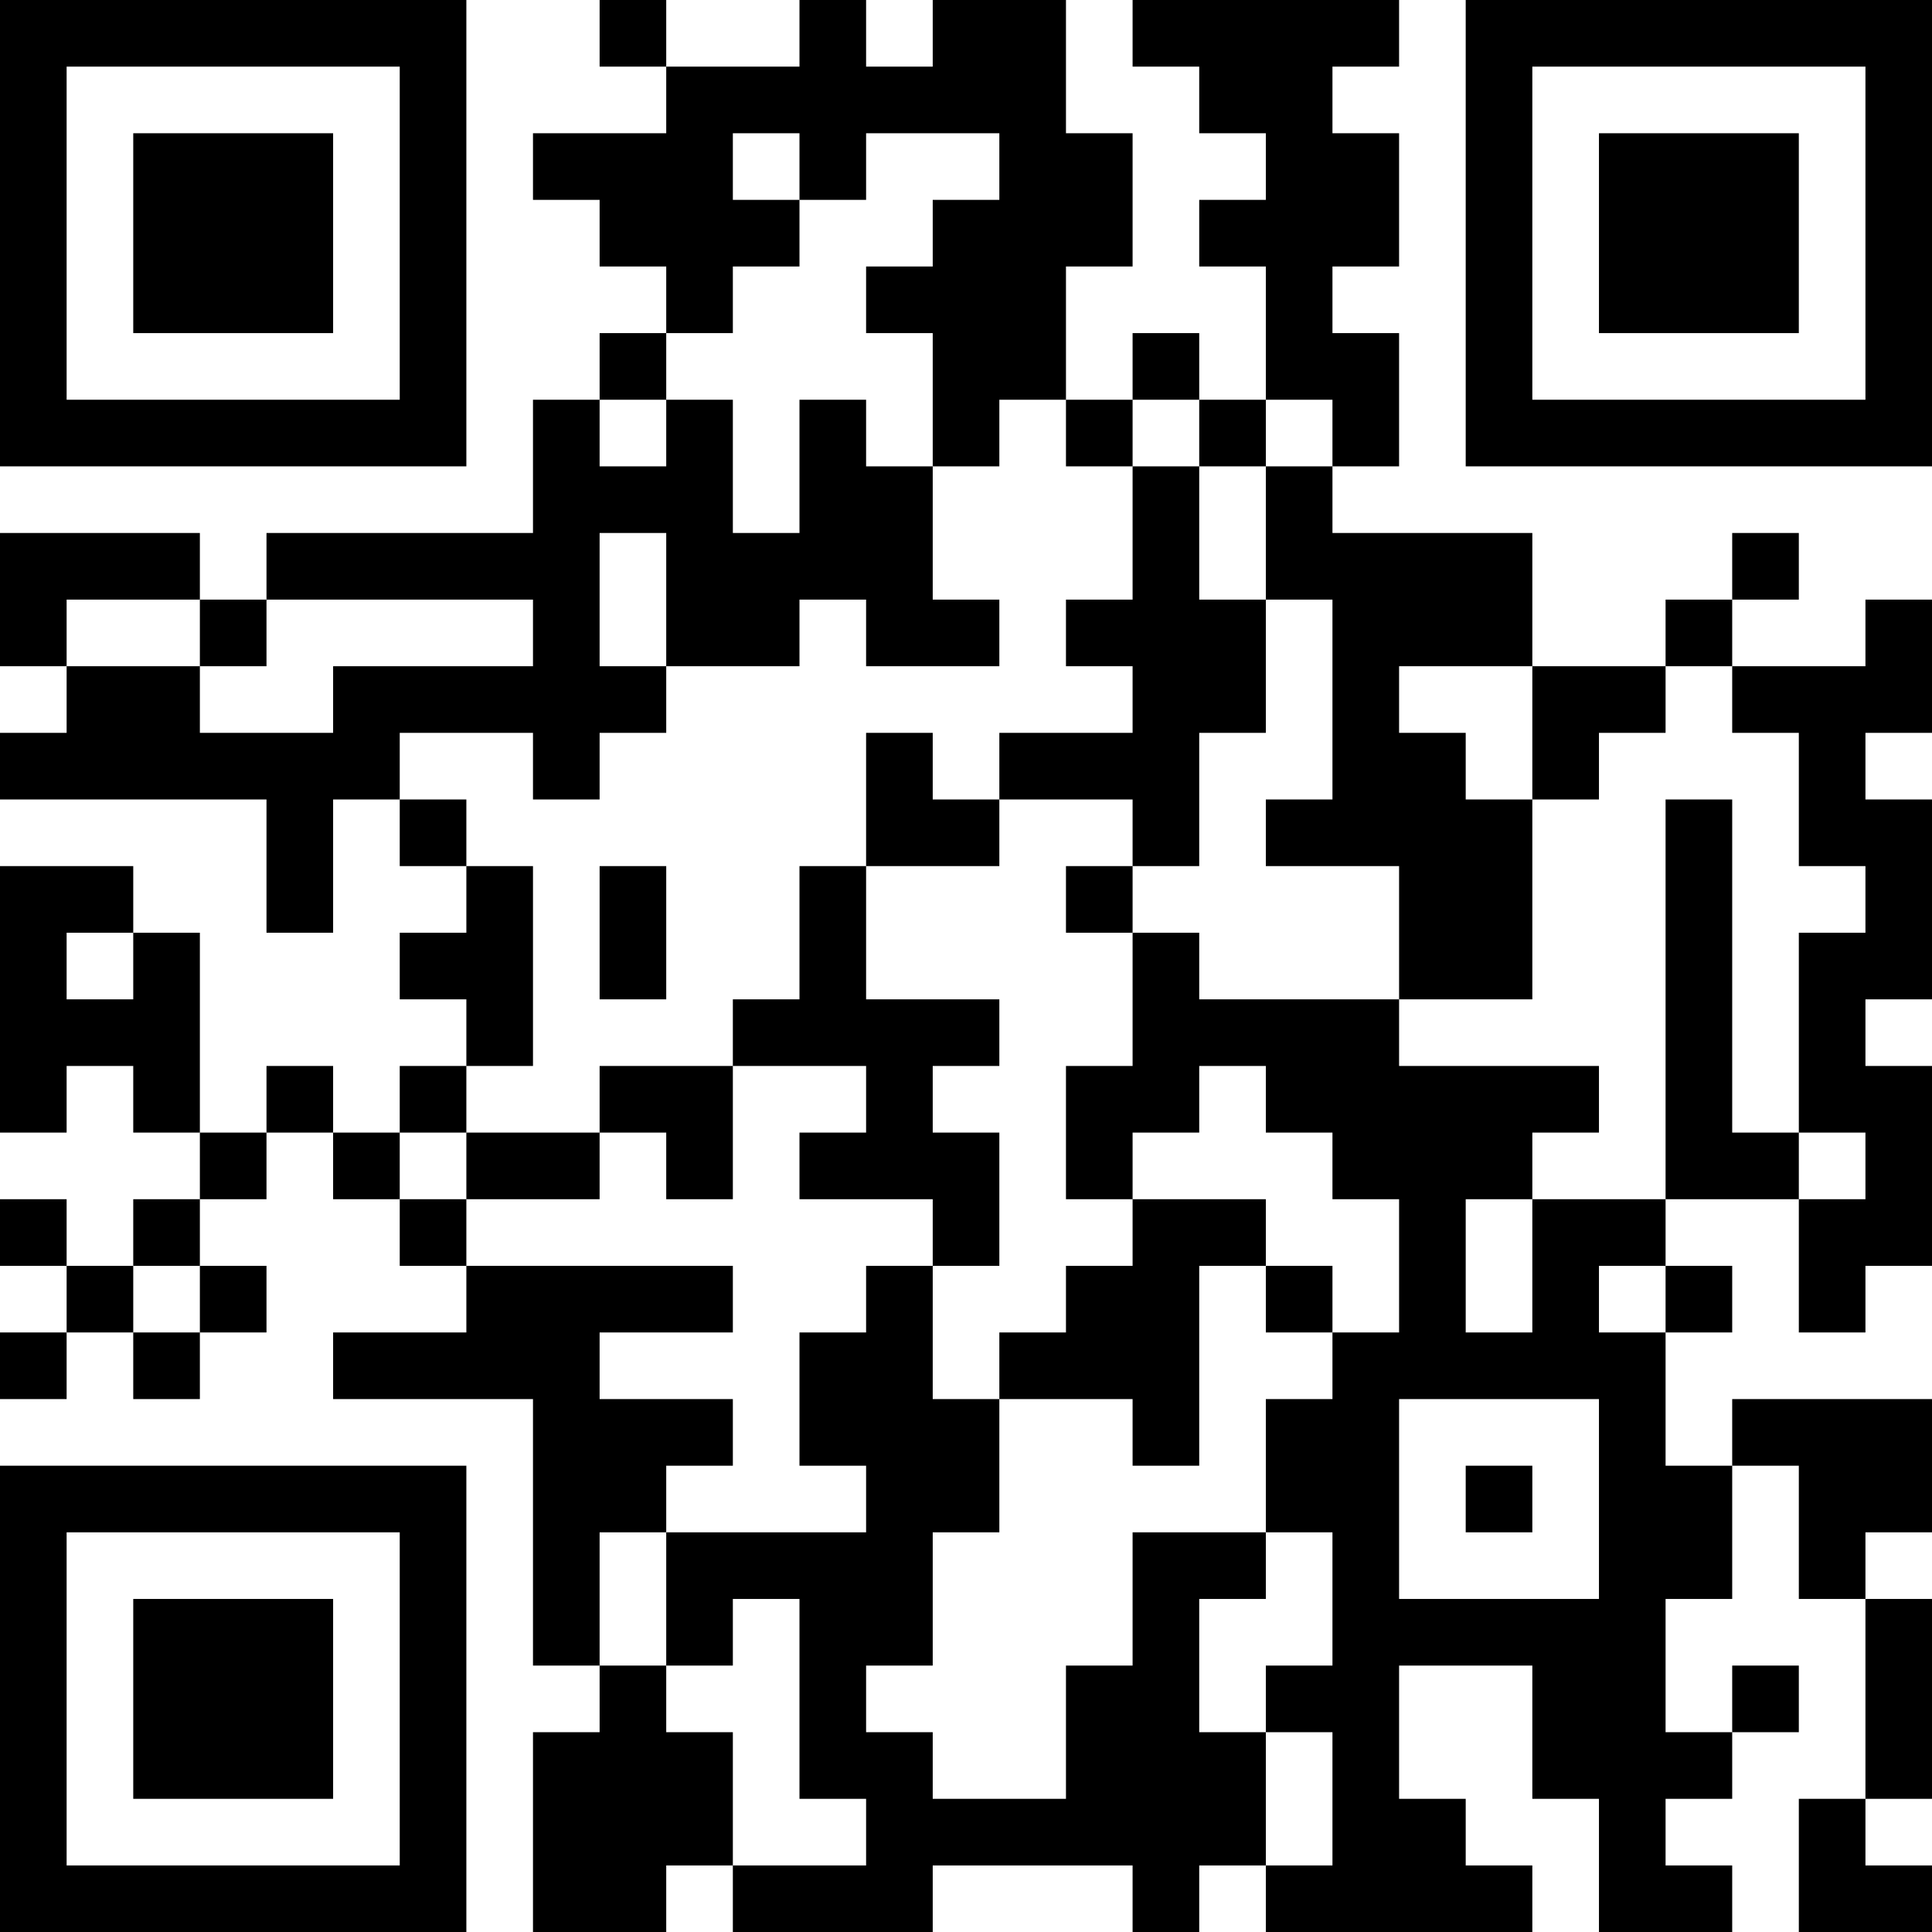 <?xml version="1.0" encoding="UTF-8"?>
<svg xmlns="http://www.w3.org/2000/svg" version="1.1" width="250" height="250" viewBox="0 0 250 250"><rect x="0" y="0" width="250" height="250" fill="#ffffff"/><g transform="scale(8.621)"><g transform="translate(0,0)"><path fill-rule="evenodd" d="M9 0L9 1L10 1L10 2L8 2L8 3L9 3L9 4L10 4L10 5L9 5L9 6L8 6L8 8L4 8L4 9L3 9L3 8L0 8L0 10L1 10L1 11L0 11L0 12L4 12L4 14L5 14L5 12L6 12L6 13L7 13L7 14L6 14L6 15L7 15L7 16L6 16L6 17L5 17L5 16L4 16L4 17L3 17L3 14L2 14L2 13L0 13L0 17L1 17L1 16L2 16L2 17L3 17L3 18L2 18L2 19L1 19L1 18L0 18L0 19L1 19L1 20L0 20L0 21L1 21L1 20L2 20L2 21L3 21L3 20L4 20L4 19L3 19L3 18L4 18L4 17L5 17L5 18L6 18L6 19L7 19L7 20L5 20L5 21L8 21L8 25L9 25L9 26L8 26L8 29L10 29L10 28L11 28L11 29L14 29L14 28L17 28L17 29L18 29L18 28L19 28L19 29L23 29L23 28L22 28L22 27L21 27L21 25L23 25L23 27L24 27L24 29L26 29L26 28L25 28L25 27L26 27L26 26L27 26L27 25L26 25L26 26L25 26L25 24L26 24L26 22L27 22L27 24L28 24L28 27L27 27L27 29L29 29L29 28L28 28L28 27L29 27L29 24L28 24L28 23L29 23L29 21L26 21L26 22L25 22L25 20L26 20L26 19L25 19L25 18L27 18L27 20L28 20L28 19L29 19L29 16L28 16L28 15L29 15L29 12L28 12L28 11L29 11L29 9L28 9L28 10L26 10L26 9L27 9L27 8L26 8L26 9L25 9L25 10L23 10L23 8L20 8L20 7L21 7L21 5L20 5L20 4L21 4L21 2L20 2L20 1L21 1L21 0L17 0L17 1L18 1L18 2L19 2L19 3L18 3L18 4L19 4L19 6L18 6L18 5L17 5L17 6L16 6L16 4L17 4L17 2L16 2L16 0L14 0L14 1L13 1L13 0L12 0L12 1L10 1L10 0ZM11 2L11 3L12 3L12 4L11 4L11 5L10 5L10 6L9 6L9 7L10 7L10 6L11 6L11 8L12 8L12 6L13 6L13 7L14 7L14 9L15 9L15 10L13 10L13 9L12 9L12 10L10 10L10 8L9 8L9 10L10 10L10 11L9 11L9 12L8 12L8 11L6 11L6 12L7 12L7 13L8 13L8 16L7 16L7 17L6 17L6 18L7 18L7 19L11 19L11 20L9 20L9 21L11 21L11 22L10 22L10 23L9 23L9 25L10 25L10 26L11 26L11 28L13 28L13 27L12 27L12 24L11 24L11 25L10 25L10 23L13 23L13 22L12 22L12 20L13 20L13 19L14 19L14 21L15 21L15 23L14 23L14 25L13 25L13 26L14 26L14 27L16 27L16 25L17 25L17 23L19 23L19 24L18 24L18 26L19 26L19 28L20 28L20 26L19 26L19 25L20 25L20 23L19 23L19 21L20 21L20 20L21 20L21 18L20 18L20 17L19 17L19 16L18 16L18 17L17 17L17 18L16 18L16 16L17 16L17 14L18 14L18 15L21 15L21 16L24 16L24 17L23 17L23 18L22 18L22 20L23 20L23 18L25 18L25 12L26 12L26 17L27 17L27 18L28 18L28 17L27 17L27 14L28 14L28 13L27 13L27 11L26 11L26 10L25 10L25 11L24 11L24 12L23 12L23 10L21 10L21 11L22 11L22 12L23 12L23 15L21 15L21 13L19 13L19 12L20 12L20 9L19 9L19 7L20 7L20 6L19 6L19 7L18 7L18 6L17 6L17 7L16 7L16 6L15 6L15 7L14 7L14 5L13 5L13 4L14 4L14 3L15 3L15 2L13 2L13 3L12 3L12 2ZM17 7L17 9L16 9L16 10L17 10L17 11L15 11L15 12L14 12L14 11L13 11L13 13L12 13L12 15L11 15L11 16L9 16L9 17L7 17L7 18L9 18L9 17L10 17L10 18L11 18L11 16L13 16L13 17L12 17L12 18L14 18L14 19L15 19L15 17L14 17L14 16L15 16L15 15L13 15L13 13L15 13L15 12L17 12L17 13L16 13L16 14L17 14L17 13L18 13L18 11L19 11L19 9L18 9L18 7ZM1 9L1 10L3 10L3 11L5 11L5 10L8 10L8 9L4 9L4 10L3 10L3 9ZM9 13L9 15L10 15L10 13ZM1 14L1 15L2 15L2 14ZM17 18L17 19L16 19L16 20L15 20L15 21L17 21L17 22L18 22L18 19L19 19L19 20L20 20L20 19L19 19L19 18ZM2 19L2 20L3 20L3 19ZM24 19L24 20L25 20L25 19ZM21 21L21 24L24 24L24 21ZM22 22L22 23L23 23L23 22ZM0 0L0 7L7 7L7 0ZM1 1L1 6L6 6L6 1ZM2 2L2 5L5 5L5 2ZM22 0L22 7L29 7L29 0ZM23 1L23 6L28 6L28 1ZM24 2L24 5L27 5L27 2ZM0 22L0 29L7 29L7 22ZM1 23L1 28L6 28L6 23ZM2 24L2 27L5 27L5 24Z" fill="#000000"/></g></g></svg>
